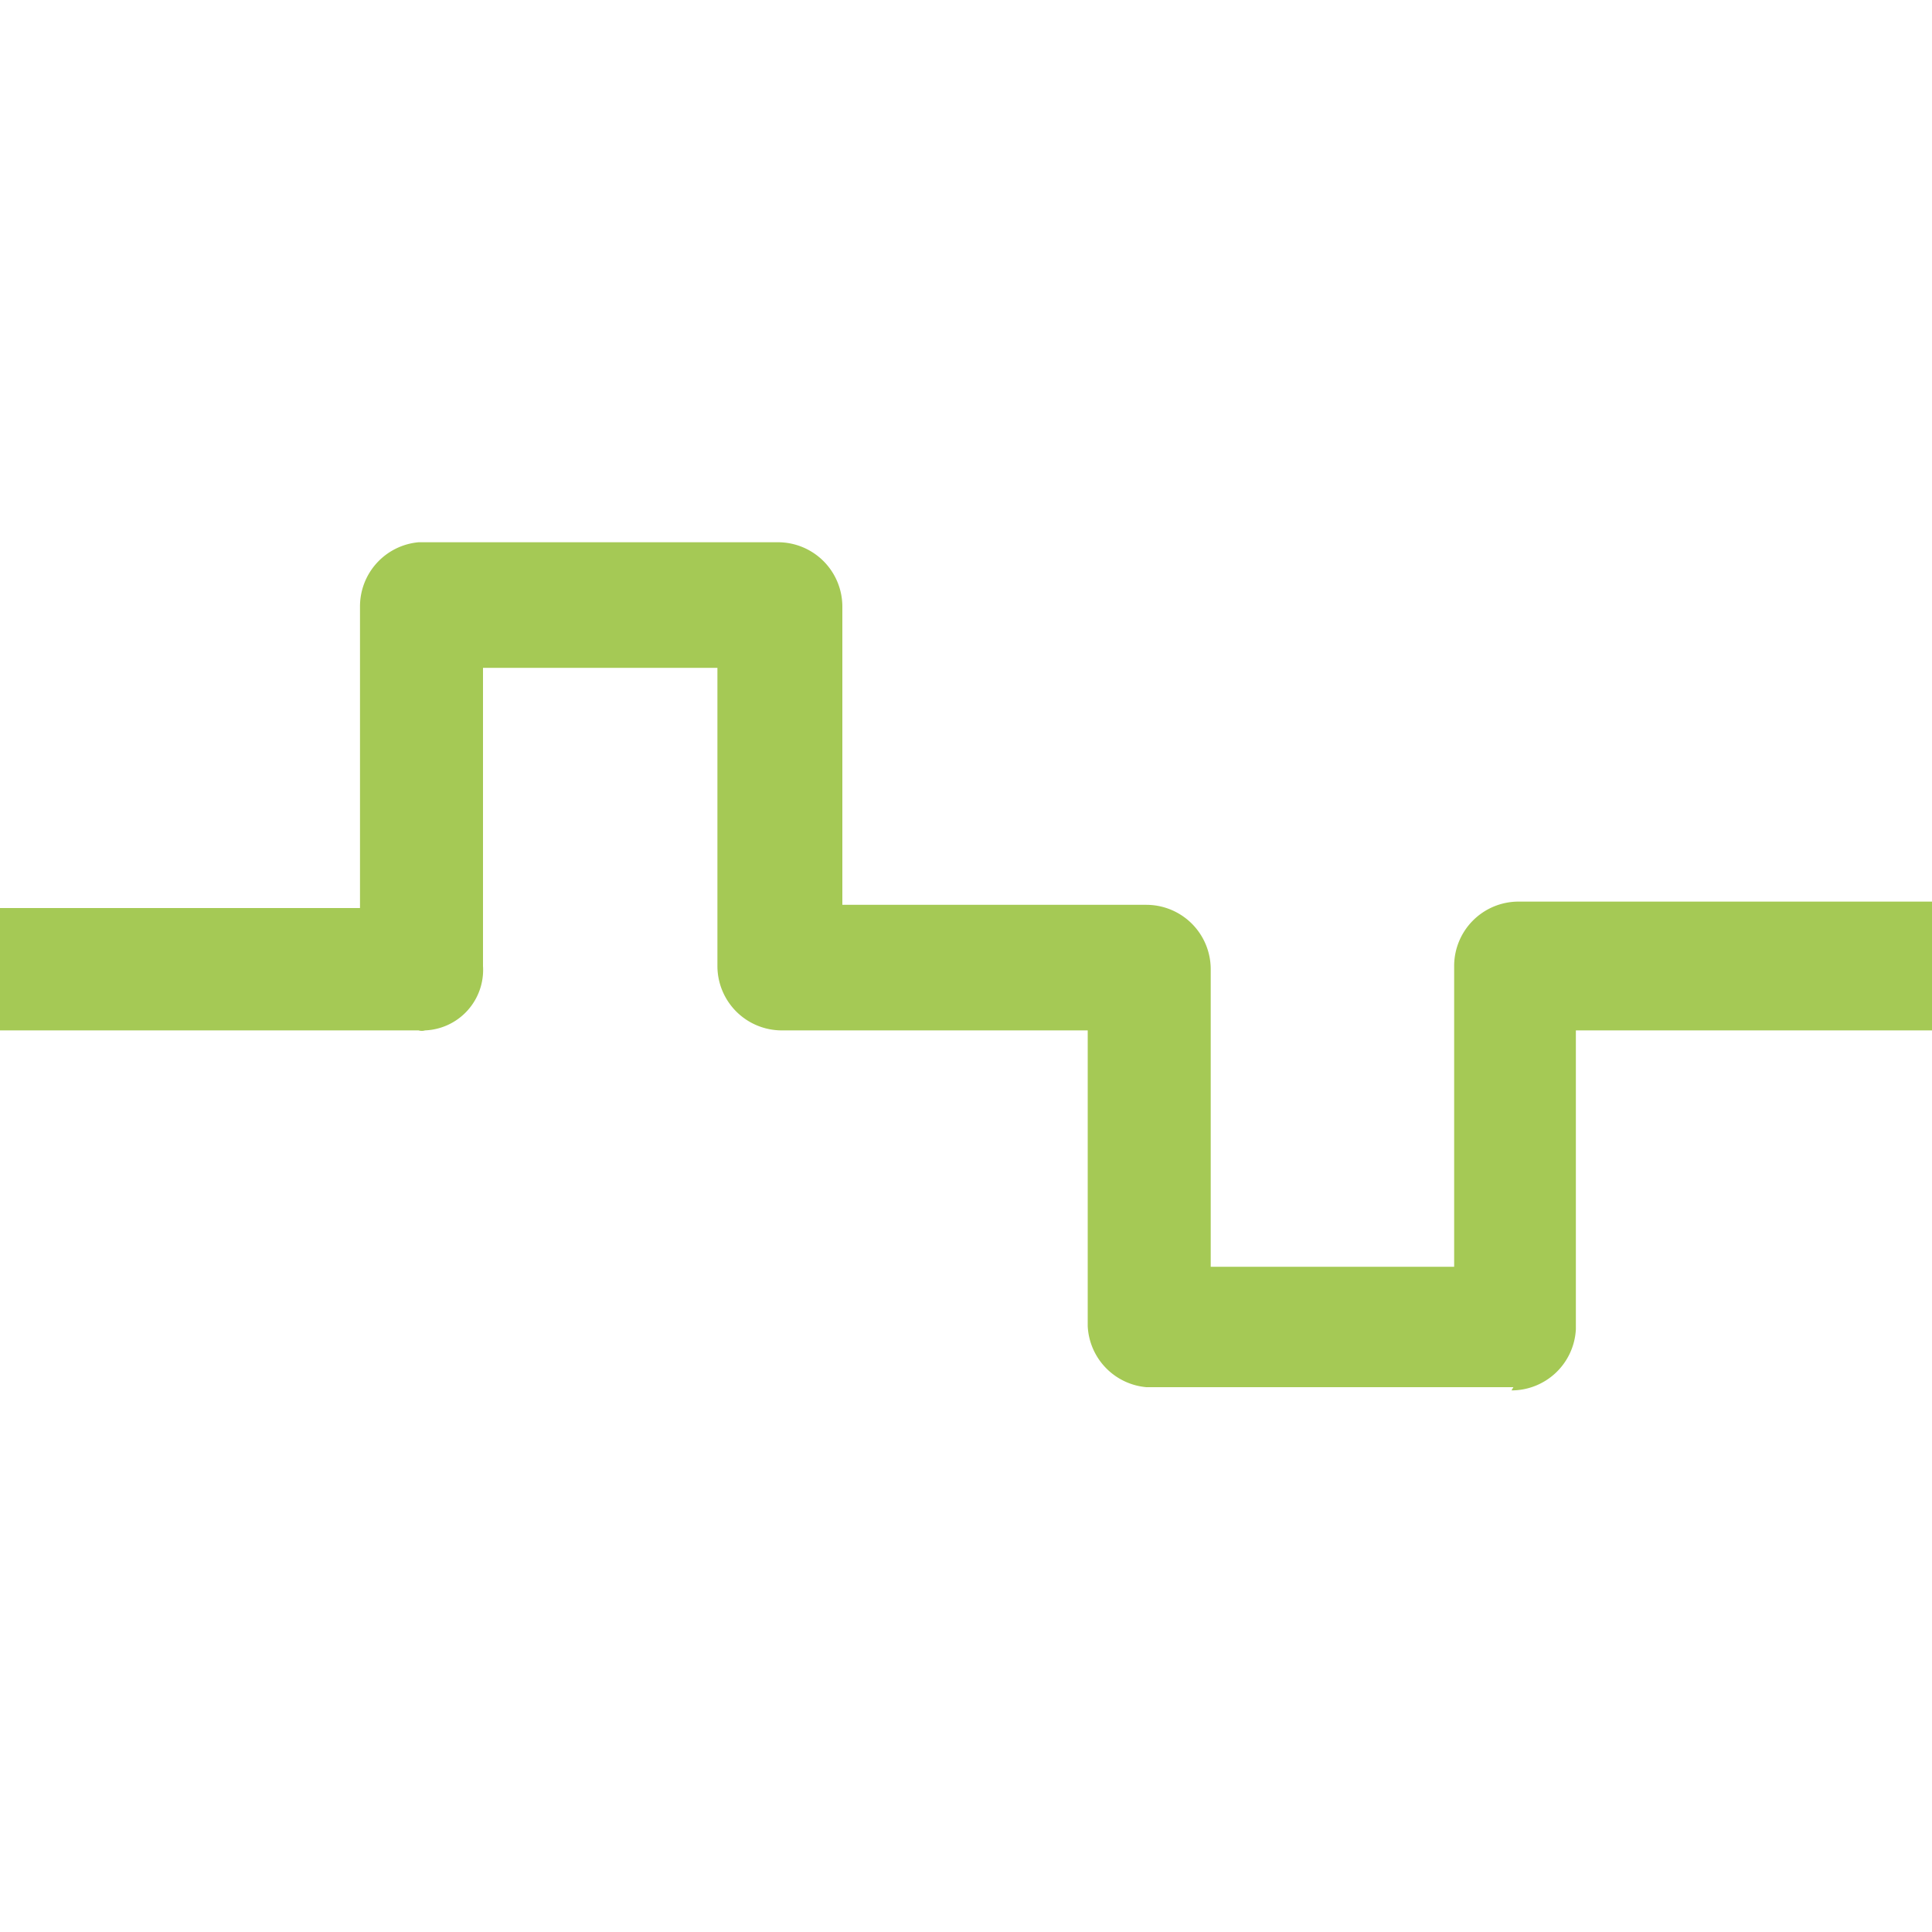 <svg id="Calque_1" data-name="Calque 1" xmlns="http://www.w3.org/2000/svg" viewBox="0 0 30 30"><defs><style>.cls-1{fill:#a5c955;}</style></defs><title>impulsion</title><g id="Calque_1-2" data-name="Calque 1-2"><path class="cls-1" d="M23.5,21.54H17.8a1,1,0,0,1-.91-.95V16H12.14a1,1,0,0,1-1-1V10.37H7.5V15a.94.94,0,0,1-.9,1,.17.17,0,0,1-.1,0H0v-1.9H5.59V9.42a1,1,0,0,1,.91-1h5.58a1,1,0,0,1,1,1v4.63H17.8a1,1,0,0,1,1,1v4.62h3.78V15a1,1,0,0,1,1-1H30v2H24.47v4.64a1,1,0,0,1-1,.95"/></g></svg>
